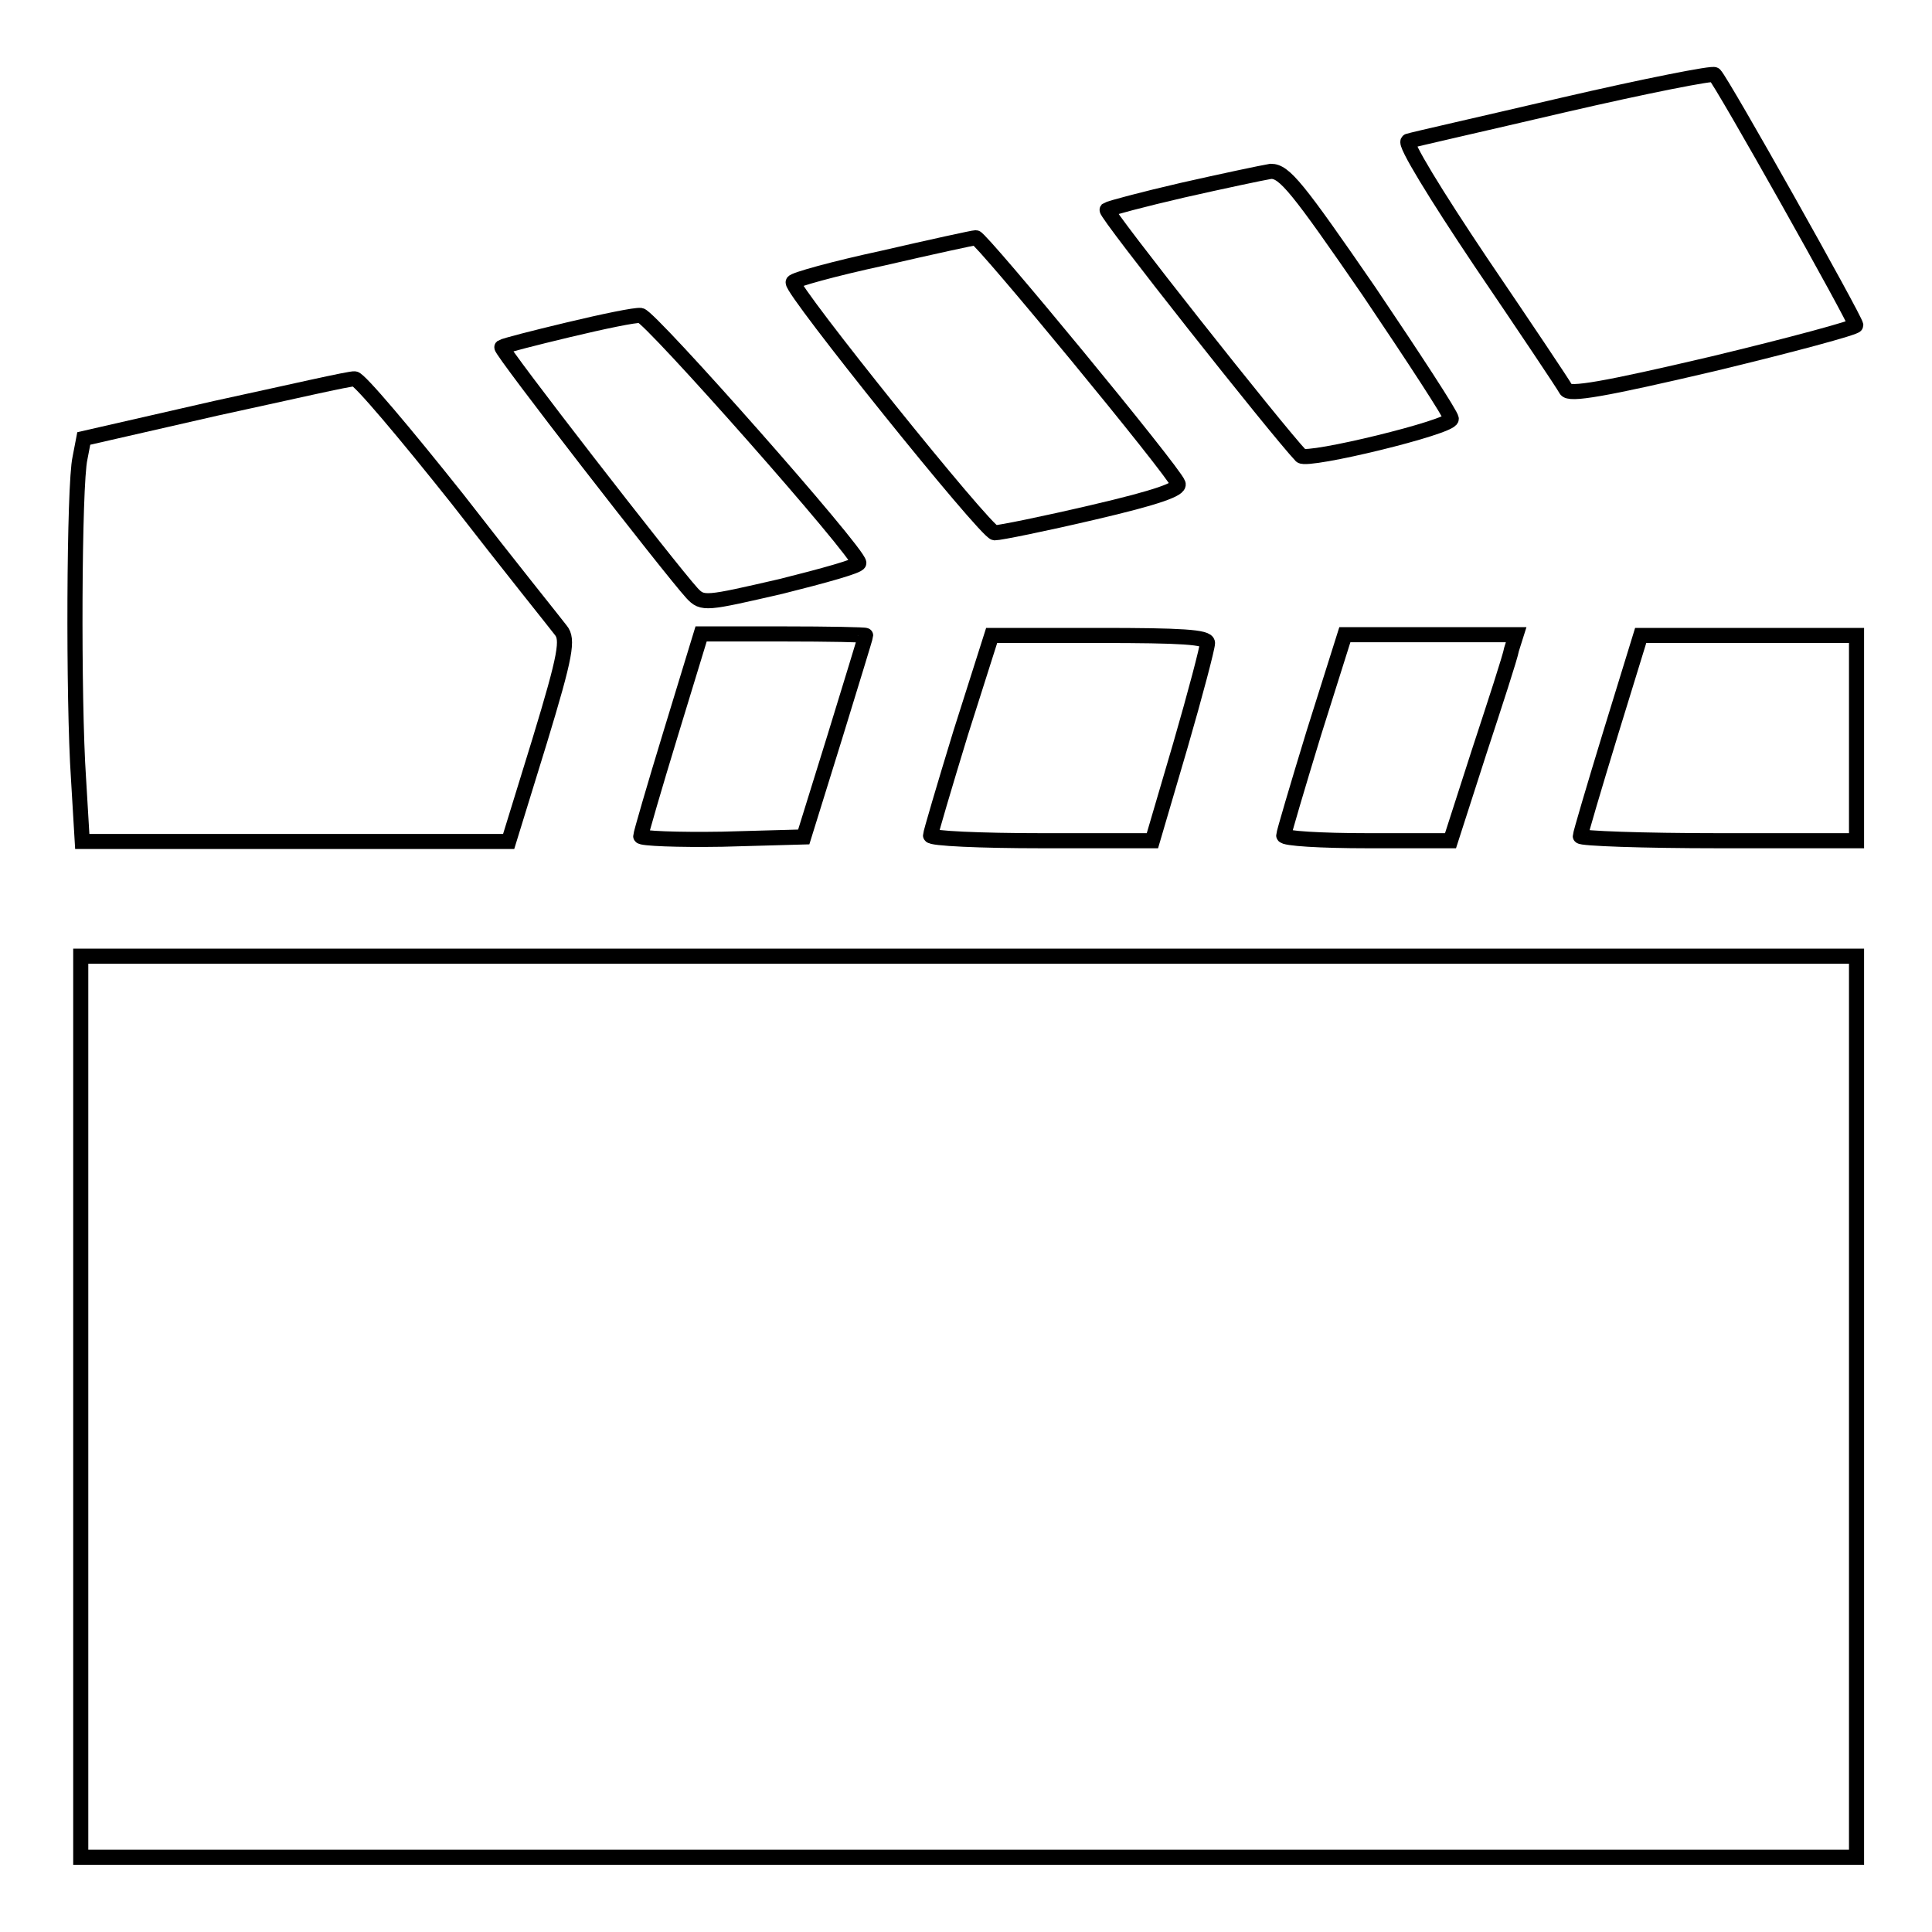 <?xml version="1.0" encoding="utf-8"?>
<!-- Svg Vector Icons : http://www.onlinewebfonts.com/icon -->
<!DOCTYPE svg PUBLIC "-//W3C//DTD SVG 1.1//EN" "http://www.w3.org/Graphics/SVG/1.1/DTD/svg11.dtd">
<svg version="1.1" xmlns="http://www.w3.org/2000/svg" xmlns:xlink="http://www.w3.org/1999/xlink" x="0px" y="0px" viewBox="0 0 256 256" enable-background="new 0 0 256 256" xml:space="preserve">
<g><g><g><path stroke-width="2" fill-opacity="0" stroke="#000000"  d="M207.2,13.9c-10.7,2.5-20,4.6-20.6,4.8c-0.6,0.2,3.7,7.2,9.6,16c5.9,8.7,11,16.3,11.3,16.9c0.4,0.8,5,0,19.5-3.4c10.4-2.5,18.9-4.8,18.9-5.1c0-0.7-17.8-32.4-18.7-33.2C227.1,9.6,218,11.4,207.2,13.9z"/><path stroke-width="2" fill-opacity="0" stroke="#000000"  d="M156.7,25.2c-5.2,1.2-9.7,2.4-10,2.6c-0.3,0.4,22.4,29.1,25.7,32.6c0.9,0.8,19.9-3.8,19.9-4.9c0-0.5-4.9-8-10.9-16.9c-9.5-13.8-11.2-15.9-13-15.9C167.2,22.9,162,24,156.7,25.2z"/><path stroke-width="2" fill-opacity="0" stroke="#000000"  d="M117,34.2c-6.5,1.4-11.9,2.9-11.9,3.2c-0.3,1,25.5,33.1,26.7,33.2c0.7,0,6.6-1.2,13-2.7c8.6-2,11.6-3.1,11.3-3.8c-0.6-1.7-26.1-32.6-26.8-32.6C129,31.5,123.5,32.7,117,34.2z"/><path stroke-width="2" fill-opacity="0" stroke="#000000"  d="M75.3,43.7c-4.6,1.1-8.5,2.1-8.8,2.3c-0.3,0.3,22.2,29.3,25.2,32.6c1.4,1.5,1.8,1.4,11.8-0.9c5.6-1.4,10.3-2.7,10.3-3.1c0-1.4-27.6-32.6-28.9-32.8C84.2,41.7,79.9,42.6,75.3,43.7z"/><path stroke-width="2" fill-opacity="0" stroke="#000000"  d="M28.6,54.1l-17.5,4l-0.5,2.6c-0.8,3.5-0.9,32.1-0.2,42.4l0.5,8.4h28.3h28.2l4.1-13.3c3.5-11.5,3.8-13.5,2.8-14.7c-0.6-0.8-6.8-8.5-13.7-17.4c-7-8.8-13-15.9-13.6-15.9C46.5,50.1,38.3,52,28.6,54.1z"/><path stroke-width="2" fill-opacity="0" stroke="#000000"  d="M88.9,97.1c-2.2,7.2-4,13.4-4,13.7c0,0.3,4.9,0.5,10.8,0.4l10.8-0.3l4.1-13.2c2.2-7.2,4.1-13.3,4.1-13.5c0-0.1-4.9-0.2-10.9-0.2H92.9L88.9,97.1z"/><path stroke-width="2" fill-opacity="0" stroke="#000000"  d="M127.3,97.1c-2.2,7.2-4,13.3-4,13.6c0,0.4,6.6,0.7,14.7,0.7h14.7l3.7-12.6c2-6.9,3.6-13,3.6-13.6c0-0.8-3.5-1-14.3-1h-14.3L127.3,97.1z"/><path stroke-width="2" fill-opacity="0" stroke="#000000"  d="M174.1,97.1c-2.2,7.2-4,13.3-4,13.6c0,0.4,4.9,0.7,11.1,0.7h11l3.8-11.8c2.1-6.4,4.1-12.5,4.3-13.6l0.6-1.9h-11.3h-11.4L174.1,97.1z"/><path stroke-width="2" fill-opacity="0" stroke="#000000"  d="M213.4,97.2c-2.2,7.2-4,13.3-4,13.6s8.3,0.6,18.3,0.6H246V97.8V84.2h-14.3h-14.3L213.4,97.2z"/><path stroke-width="2" fill-opacity="0" stroke="#000000"  d="M10.7,186.4v59.7h117.6H246v-59.7v-59.7H128.4H10.7V186.4z"/></g></g></g>
</svg>